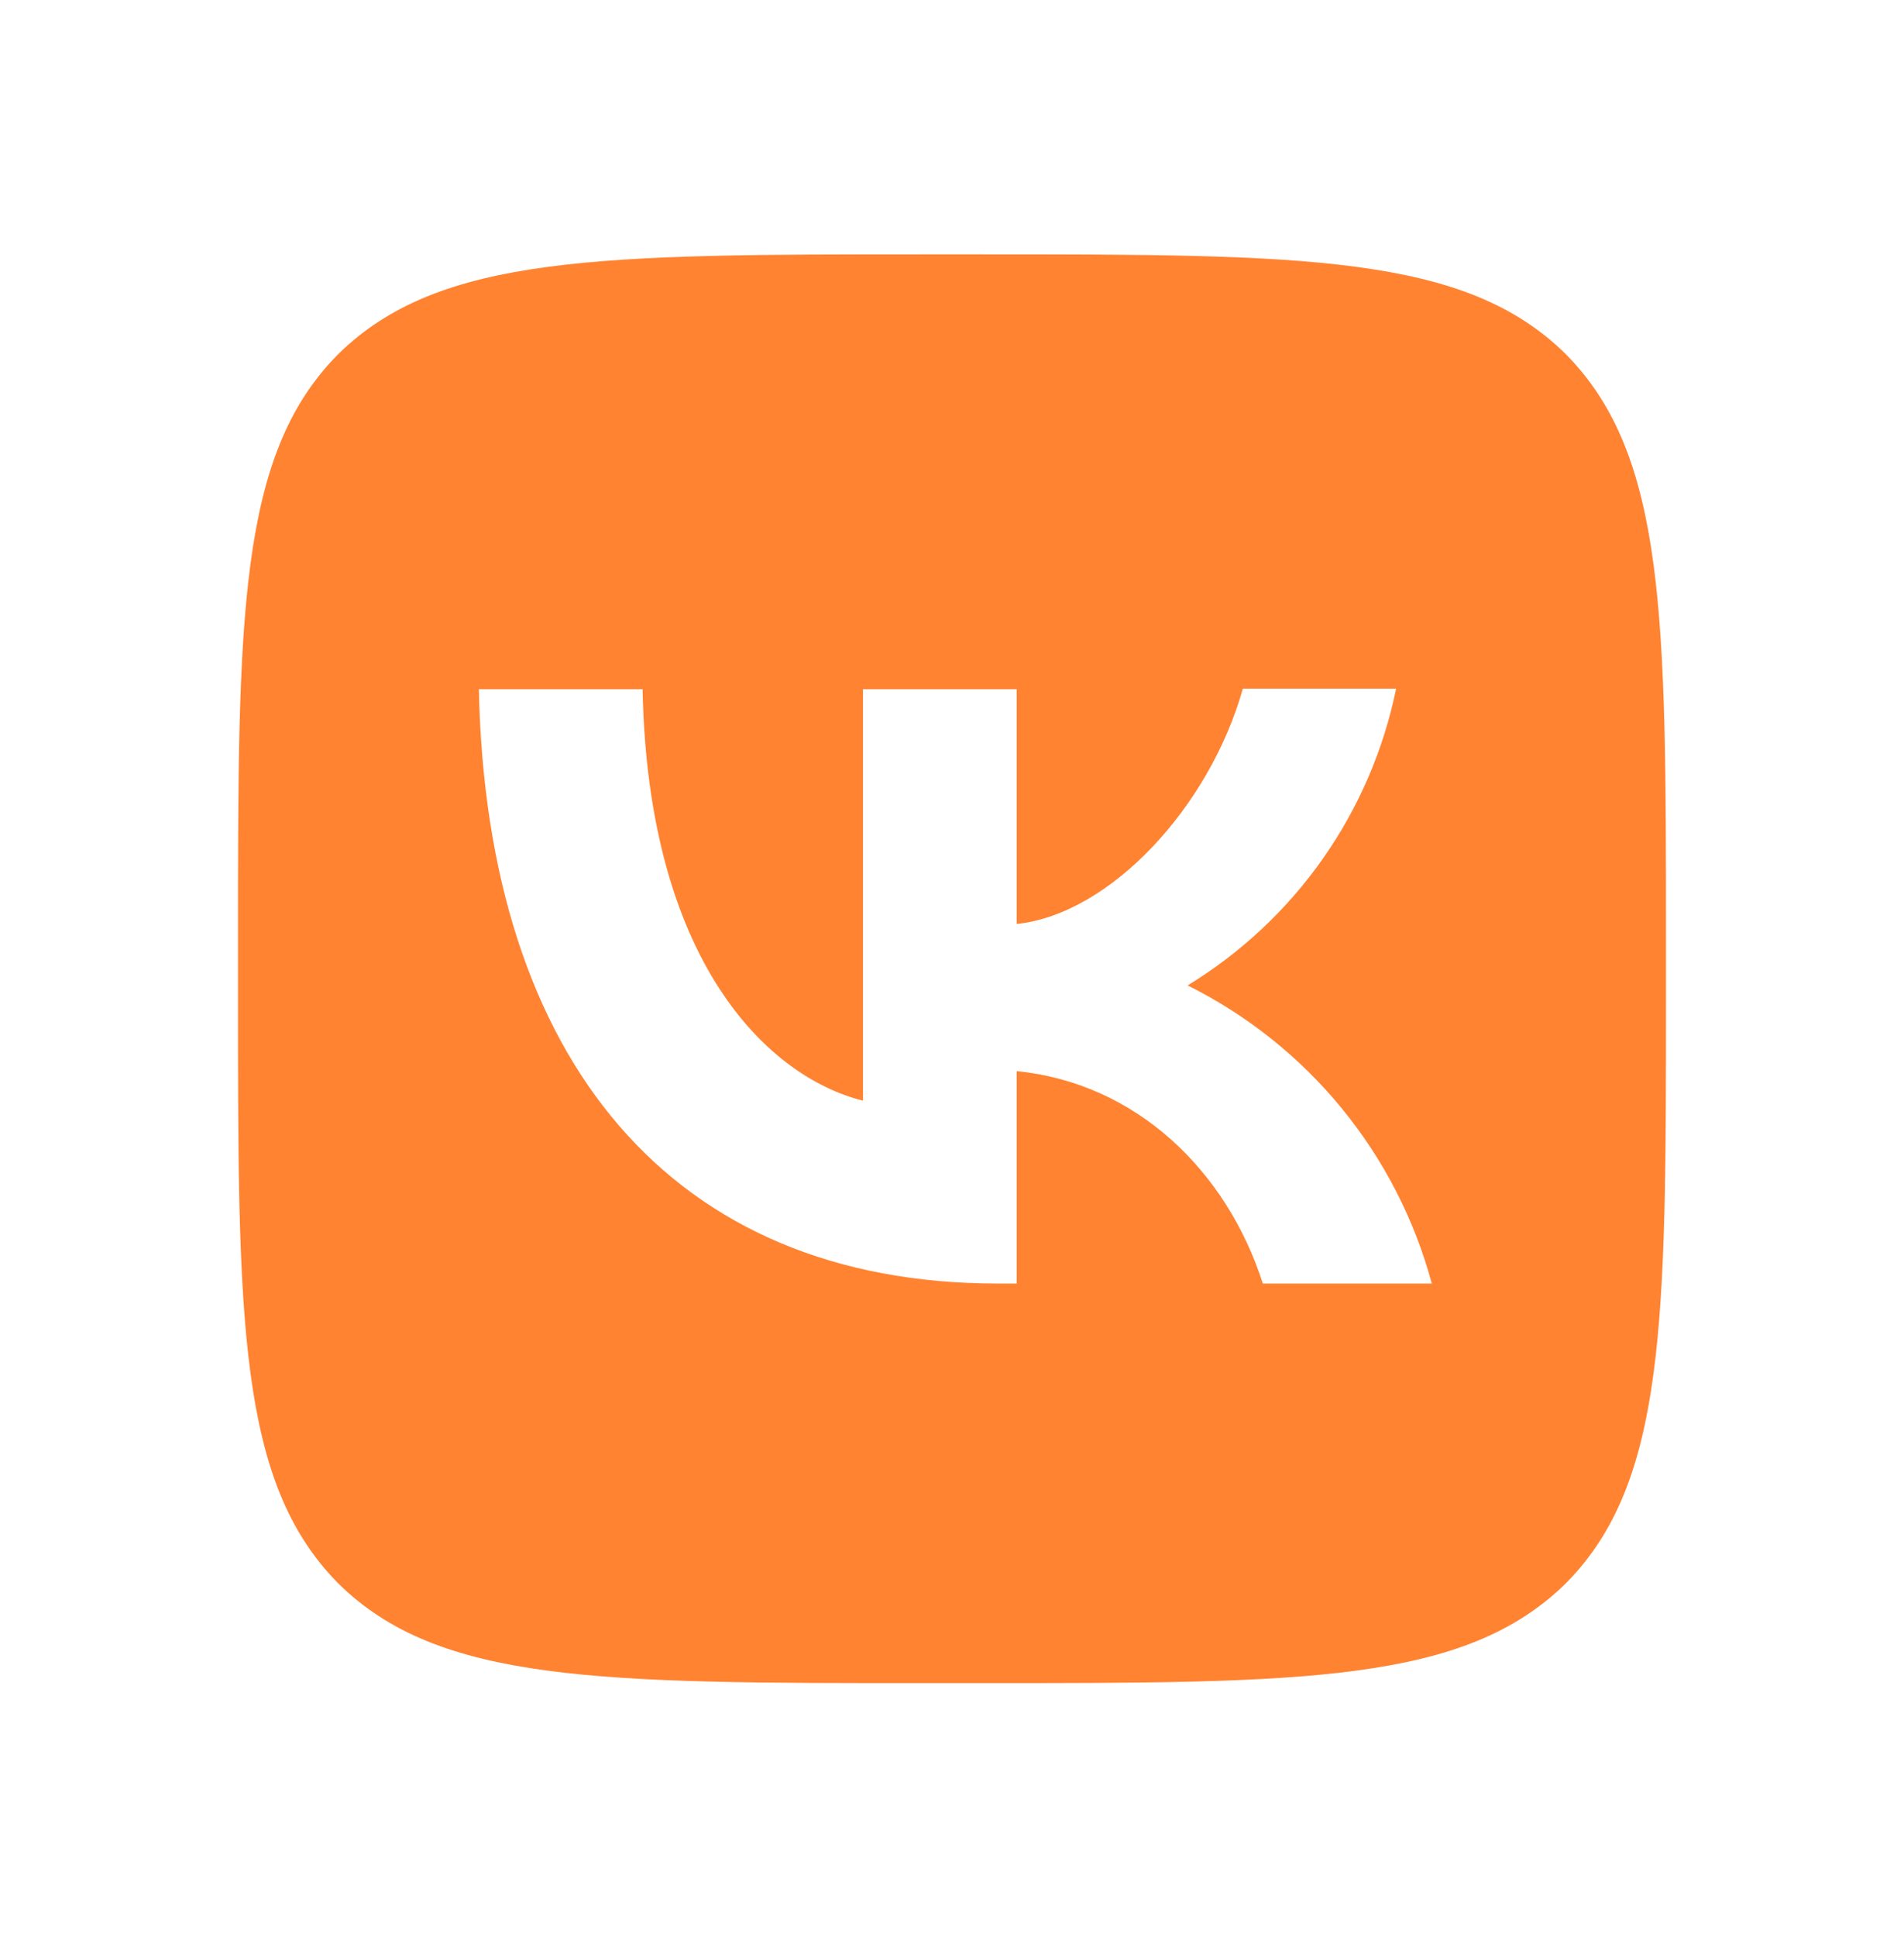 <?xml version="1.0" encoding="UTF-8"?> <svg xmlns="http://www.w3.org/2000/svg" width="60" height="61" viewBox="0 0 60 61" fill="none"><g clip-path="url(#clip0_199_820)"><path d="M10.65 11.162C7.5 14.342 7.5 19.427 7.5 29.612V31.412C7.5 41.582 7.5 46.667 10.65 49.862C13.83 53.012 18.915 53.012 29.1 53.012H30.9C41.07 53.012 46.155 53.012 49.35 49.862C52.5 46.682 52.5 41.597 52.5 31.412V29.612C52.5 19.442 52.5 14.357 49.35 11.162C46.17 8.012 41.085 8.012 30.9 8.012H29.1C18.93 8.012 13.845 8.012 10.65 11.162ZM15.09 21.707H20.25C20.415 30.287 24.195 33.917 27.195 34.667V21.707H32.04V29.102C34.995 28.787 38.115 25.412 39.165 21.692H43.995C43.601 23.617 42.814 25.441 41.684 27.049C40.553 28.657 39.103 30.014 37.425 31.037C39.299 31.969 40.953 33.288 42.28 34.906C43.606 36.525 44.574 38.407 45.12 40.427H39.795C38.655 36.872 35.805 34.112 32.04 33.737V40.427H31.44C21.18 40.427 15.33 33.407 15.09 21.707Z" fill="#FF8331"></path></g><defs><clipPath id="clip0_199_820"><rect width="60" height="60" fill="white" transform="translate(0 0.512)"></rect></clipPath></defs></svg> 